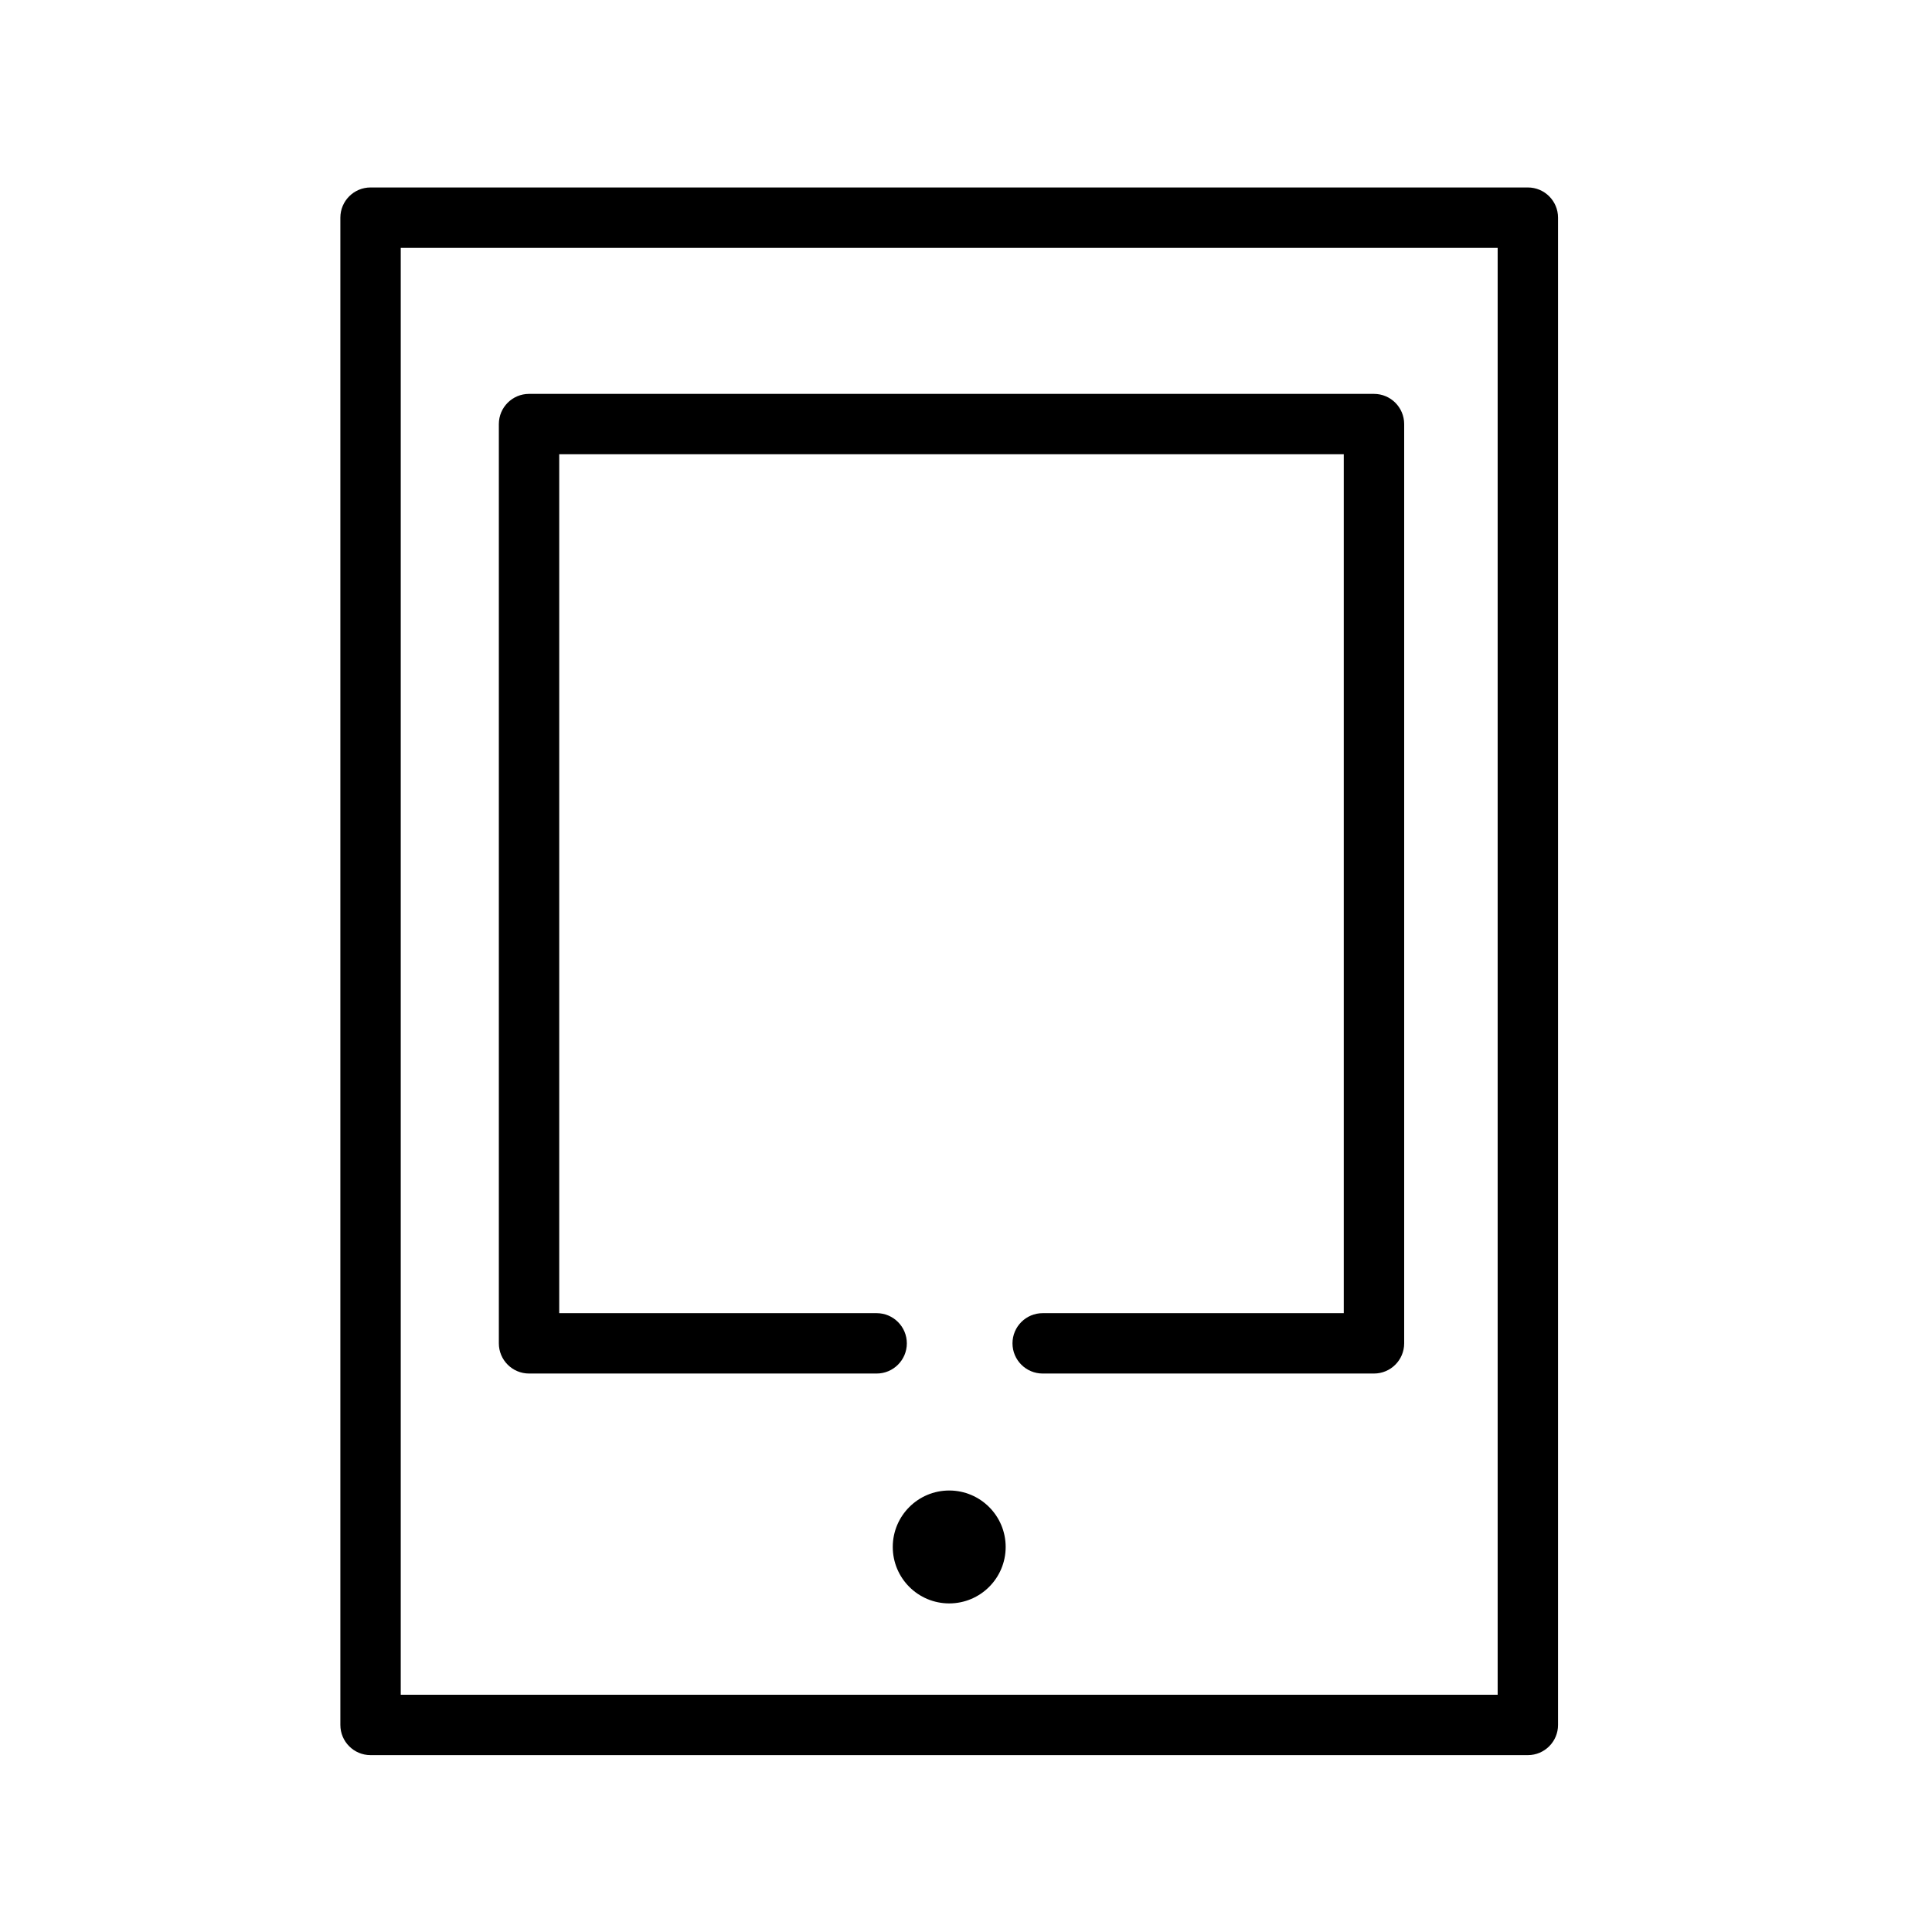 <?xml version="1.0" encoding="utf-8"?>
<!-- Generator: Adobe Illustrator 17.0.0, SVG Export Plug-In . SVG Version: 6.00 Build 0)  -->
<!DOCTYPE svg PUBLIC "-//W3C//DTD SVG 1.1//EN" "http://www.w3.org/Graphics/SVG/1.1/DTD/svg11.dtd">
<svg version="1.1" id="Capa_1" xmlns="http://www.w3.org/2000/svg" xmlns:xlink="http://www.w3.org/1999/xlink" x="0px" y="0px"
	 width="64px" height="64px" viewBox="0 0 64 64" enable-background="new 0 0 64 64" xml:space="preserve">
<path d="M12.275,58.141h38.337c0.552,0,1-0.448,1-1V7.21c0-0.552-0.448-1-1-1H12.275c-0.552,0-1,0.448-1,1v49.931
	C11.275,57.693,11.723,58.141,12.275,58.141z M13.275,8.21h36.337v47.931H13.275V8.21z"/>
<path d="M45.515,13.048H17.525c-0.552,0-1,0.448-1,1V44.5c0,0.552,0.448,1,1,1H29.04c0.552,0,1-0.448,1-1s-0.448-1-1-1H18.525
	V15.048h25.989V43.5H34.54c-0.552,0-1,0.448-1,1s0.448,1,1,1h10.975c0.552,0,1-0.448,1-1V14.048
	C46.515,13.496,46.067,13.048,45.515,13.048z"/>
<circle cx="31.444" cy="51.245" r="1.87"/>
</svg>
